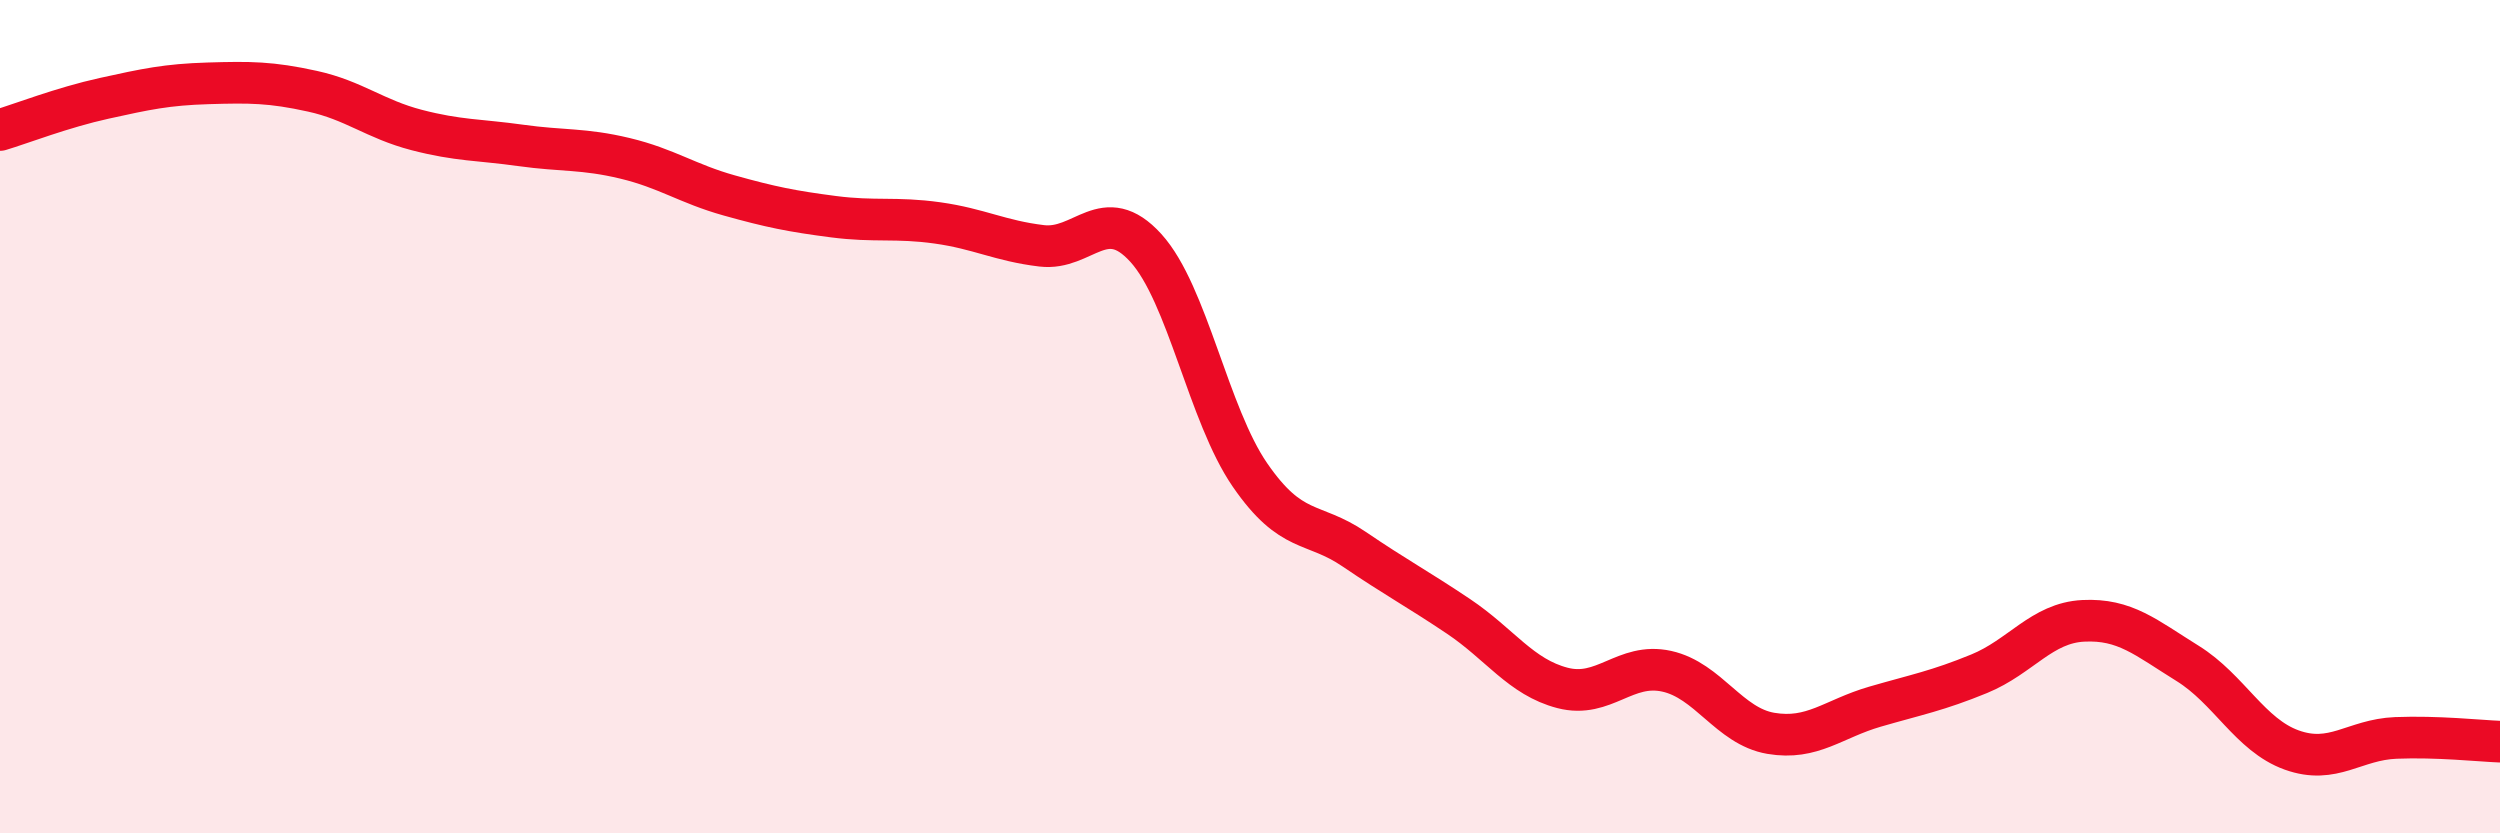 
    <svg width="60" height="20" viewBox="0 0 60 20" xmlns="http://www.w3.org/2000/svg">
      <path
        d="M 0,3.12 C 0.5,2.97 1.5,2.58 2.5,2.36 C 3.5,2.14 4,2.03 5,2 C 6,1.97 6.5,1.97 7.5,2.19 C 8.5,2.41 9,2.86 10,3.12 C 11,3.38 11.5,3.35 12.5,3.49 C 13.5,3.63 14,3.56 15,3.8 C 16,4.04 16.5,4.41 17.5,4.69 C 18.5,4.97 19,5.07 20,5.2 C 21,5.33 21.5,5.21 22.5,5.35 C 23.5,5.49 24,5.78 25,5.9 C 26,6.02 26.5,4.85 27.5,5.95 C 28.5,7.05 29,9.95 30,11.4 C 31,12.85 31.5,12.5 32.5,13.18 C 33.5,13.86 34,14.12 35,14.79 C 36,15.46 36.5,16.25 37.5,16.51 C 38.5,16.77 39,15.89 40,16.11 C 41,16.33 41.5,17.43 42.5,17.6 C 43.5,17.77 44,17.25 45,16.96 C 46,16.67 46.5,16.58 47.5,16.17 C 48.5,15.76 49,14.95 50,14.9 C 51,14.85 51.5,15.3 52.5,15.92 C 53.5,16.54 54,17.64 55,18 C 56,18.36 56.5,17.75 57.5,17.71 C 58.5,17.67 59.5,17.78 60,17.8L60 20L0 20Z"
        fill="#EB0A25"
        opacity="0.1"
        stroke-linecap="round"
        stroke-linejoin="round"
      />
      <path
        d="M 0,3.12 C 0.5,2.97 1.5,2.58 2.5,2.36 C 3.5,2.14 4,2.03 5,2 C 6,1.97 6.5,1.97 7.5,2.19 C 8.5,2.41 9,2.86 10,3.12 C 11,3.38 11.5,3.35 12.5,3.49 C 13.5,3.63 14,3.56 15,3.8 C 16,4.04 16.5,4.41 17.5,4.69 C 18.5,4.97 19,5.07 20,5.2 C 21,5.33 21.5,5.21 22.5,5.35 C 23.5,5.49 24,5.78 25,5.9 C 26,6.02 26.5,4.85 27.5,5.95 C 28.5,7.05 29,9.95 30,11.4 C 31,12.85 31.5,12.5 32.5,13.18 C 33.5,13.86 34,14.12 35,14.79 C 36,15.46 36.5,16.25 37.5,16.51 C 38.5,16.77 39,15.89 40,16.11 C 41,16.33 41.5,17.43 42.5,17.6 C 43.5,17.77 44,17.25 45,16.96 C 46,16.67 46.5,16.58 47.5,16.17 C 48.5,15.76 49,14.95 50,14.9 C 51,14.85 51.5,15.3 52.5,15.92 C 53.5,16.54 54,17.64 55,18 C 56,18.36 56.5,17.75 57.5,17.71 C 58.5,17.67 59.5,17.78 60,17.8"
        stroke="#EB0A25"
        stroke-width="1"
        fill="none"
        stroke-linecap="round"
        stroke-linejoin="round"
      />
    </svg>
  